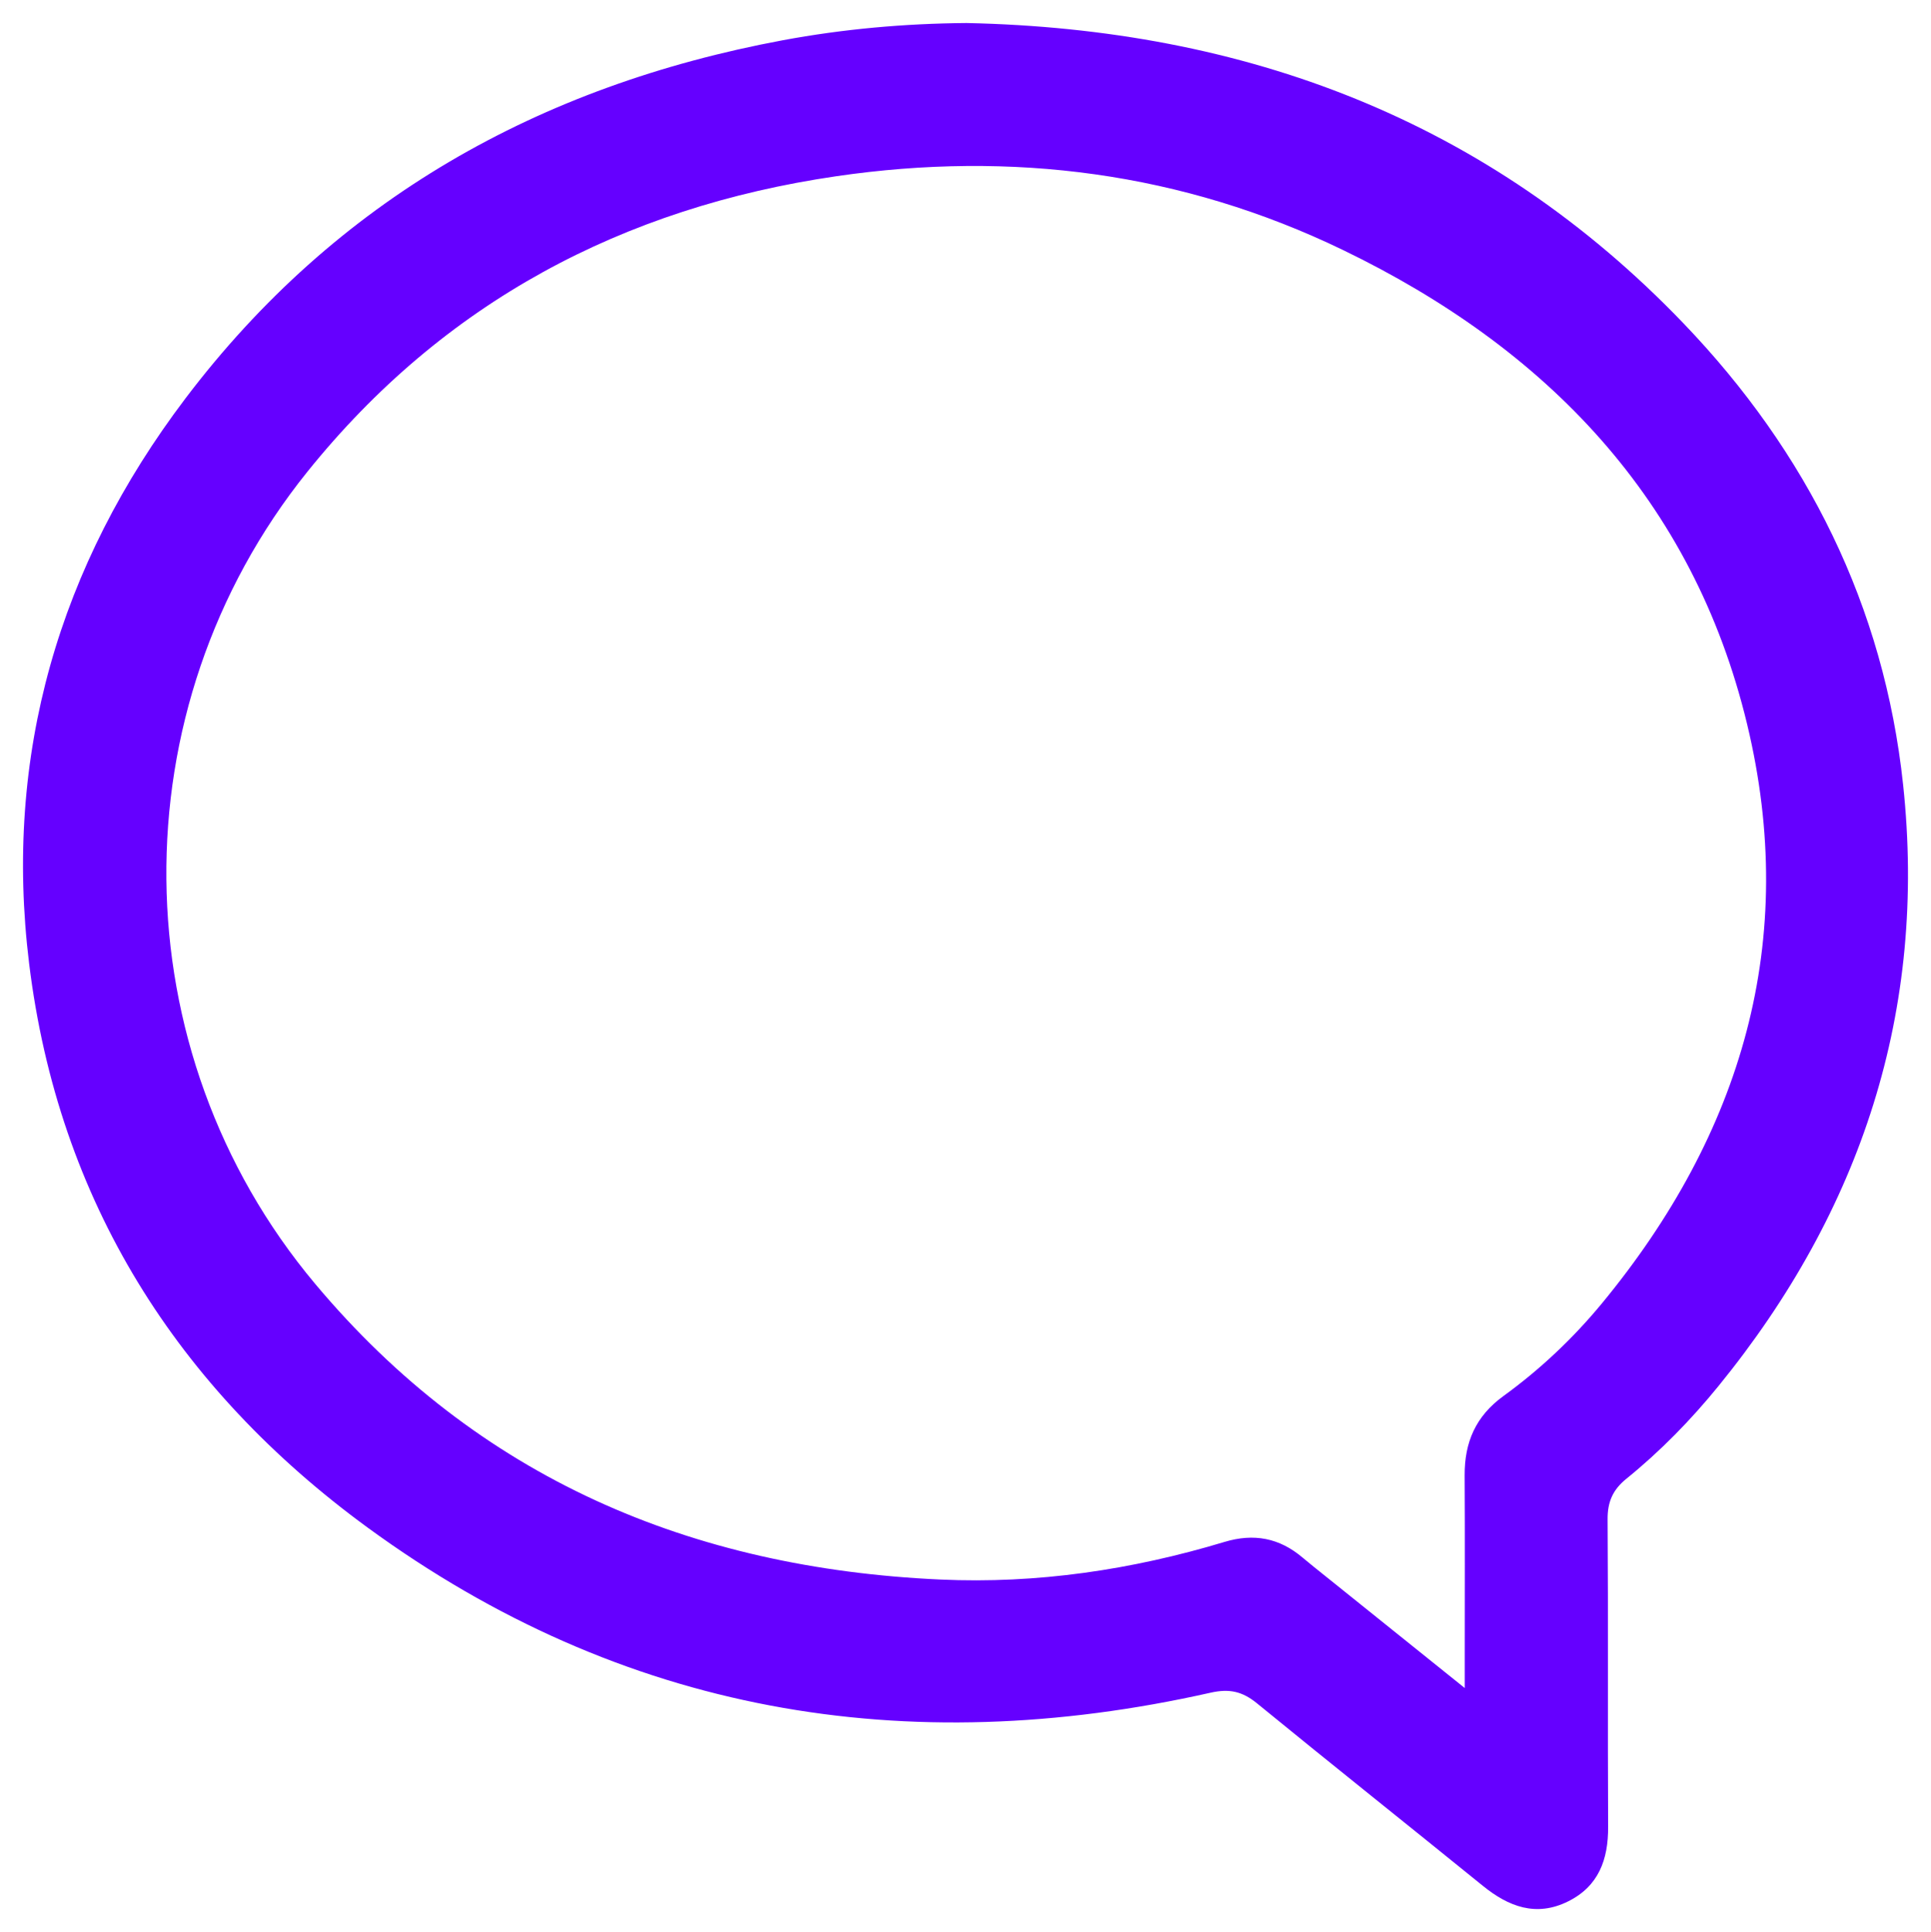 <?xml version="1.0" encoding="UTF-8"?><svg id="Capa_1" xmlns="http://www.w3.org/2000/svg" viewBox="0 0 400 400.18"><defs><style>.cls-1{fill:#6500ff;stroke-width:0px;}</style></defs><g id="tcOrrf"><path class="cls-1" d="m200.21,4.77c57.67,1.21,108.09,20.06,148.52,62.2,25.62,26.7,41.54,58.58,45.49,95.53,5,46.75-8.64,88.22-38.23,124.57-5.73,7.04-12.06,13.52-19.11,19.23-2.78,2.25-3.9,4.77-3.87,8.39.15,21.22,0,42.45.11,63.67.04,6.8-1.97,12.33-8.31,15.47-6.59,3.26-12.29,1.11-17.65-3.24-15.56-12.62-31.24-25.09-46.75-37.77-3.03-2.48-5.72-3.11-9.66-2.22-63.16,14.21-121.95,4.23-174.55-34.17C36.7,287.58,12.08,248.72,6.04,199.63c-5.32-43.23,6.16-82.5,32.36-117.09C69.6,41.35,111.7,17.75,162.13,8.34c12.57-2.34,25.25-3.47,38.07-3.57Zm103.21,344.85c0-2.96,0-4.57,0-6.18,0-12.62.05-25.23-.02-37.85-.04-6.85,2.28-12.26,8.01-16.42,7.58-5.5,14.41-11.93,20.39-19.17,29.07-35.24,40.9-75.22,30.1-120.04-11.2-46.48-41.54-77.81-83.73-98.19-33.27-16.07-68.57-20.6-105-15.26-44.21,6.48-81.3,26.12-109.54,61.25-39.49,49.13-38.83,119.85,1.64,168.14,33.74,40.25,77.88,58.92,129.53,61.26,20.01.91,39.66-2.01,58.84-7.79,6.1-1.84,11.39-.83,16.2,3.25,1.58,1.34,3.22,2.63,4.84,3.93,9.23,7.41,18.45,14.82,28.74,23.08Z"/></g></svg>